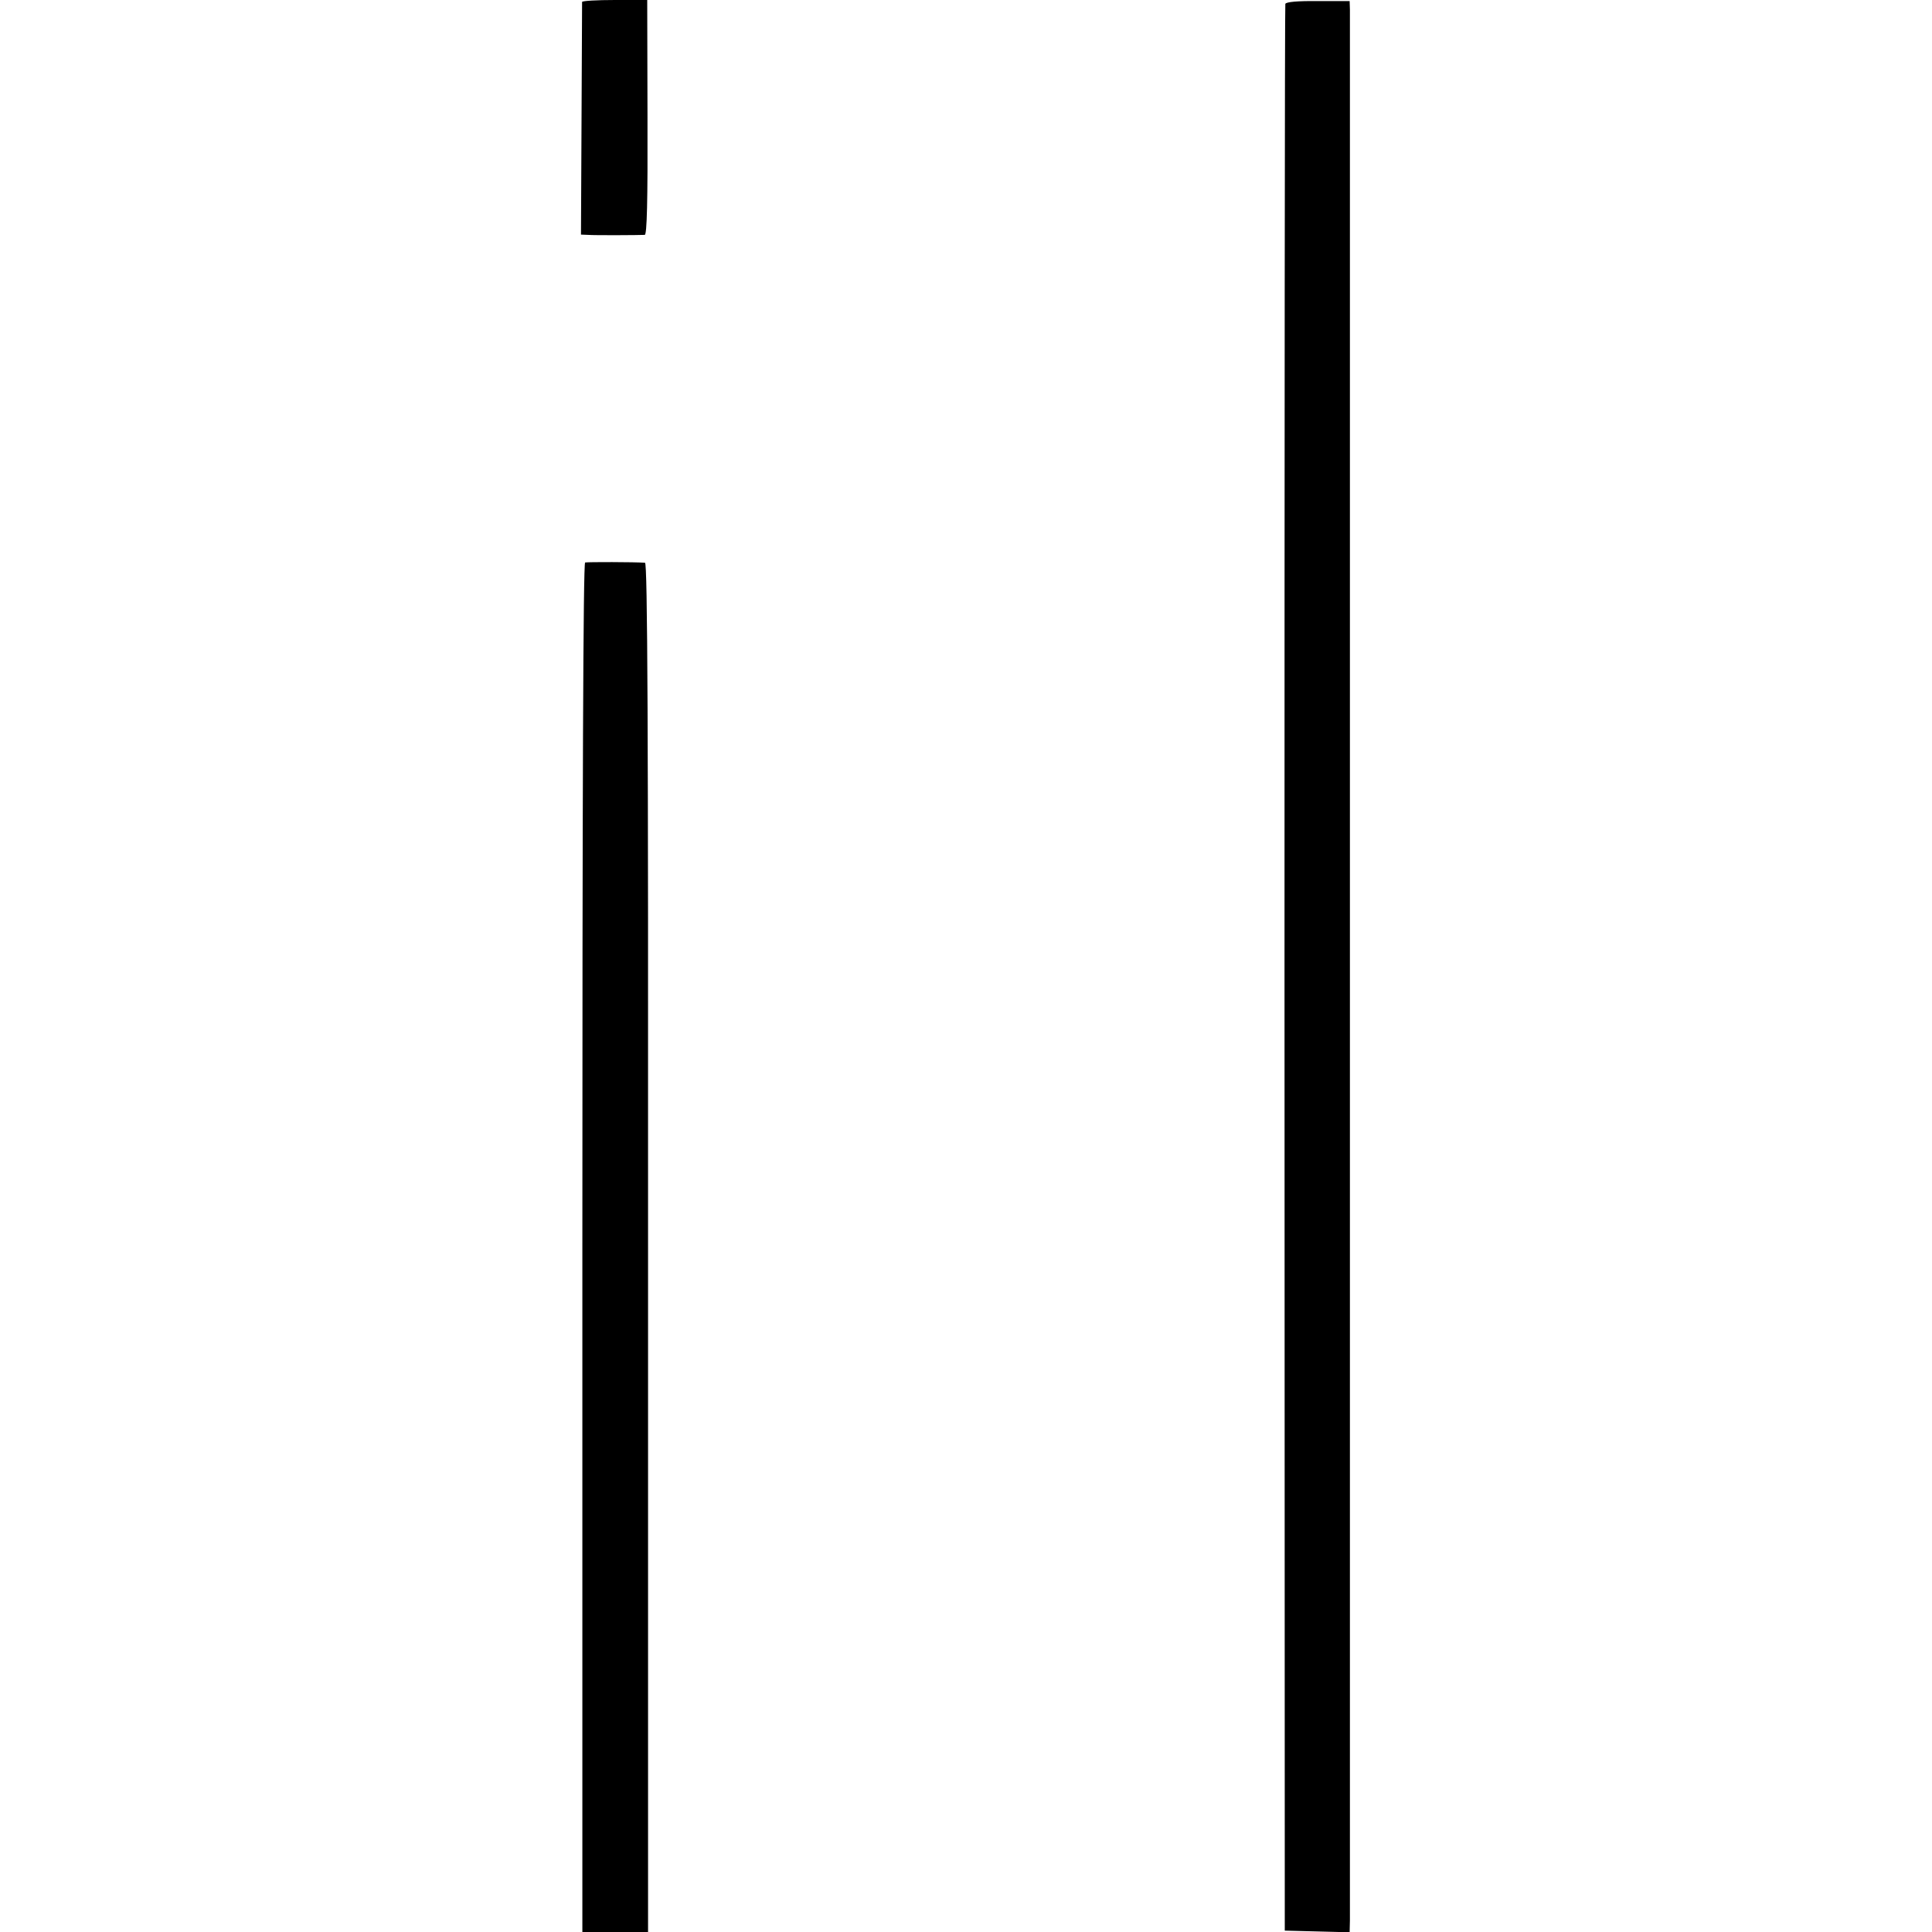 <?xml version="1.0" standalone="no"?>
<!DOCTYPE svg PUBLIC "-//W3C//DTD SVG 20010904//EN"
 "http://www.w3.org/TR/2001/REC-SVG-20010904/DTD/svg10.dtd">
<svg version="1.0" xmlns="http://www.w3.org/2000/svg"
 width="700pt" height="700pt" viewBox="0 0 700 700"
 preserveAspectRatio="xMidYMid meet">
<g transform="translate(0,700) scale(0.1,-0.1)"
fill="#000000" stroke="none">
<path d="M2109 6993 c0 -5 -1 -196 -2 -426 l-2 -417 25 -1 c26 -2 187 -1 206
0 8 1 11 119 10 426 l-1 425 -117 0 c-65 0 -118 -3 -119 -7z"/>
<path d="M4657 6986 c-2 -6 -3 -1579 -3 -3496 l1 -3485 118 -3 117 -3 1 43 c0
55 0 6883 0 6923 l-1 31 -115 0 c-74 1 -115 -3 -118 -10z"/>
<path d="M2120 4962 c-7 -3 -10 -838 -10 -2483 l0 -2479 119 0 119 0 0 2480
c1 1906 -2 2480 -11 2481 -37 3 -209 3 -217 1z"/>
</g>
</svg>
